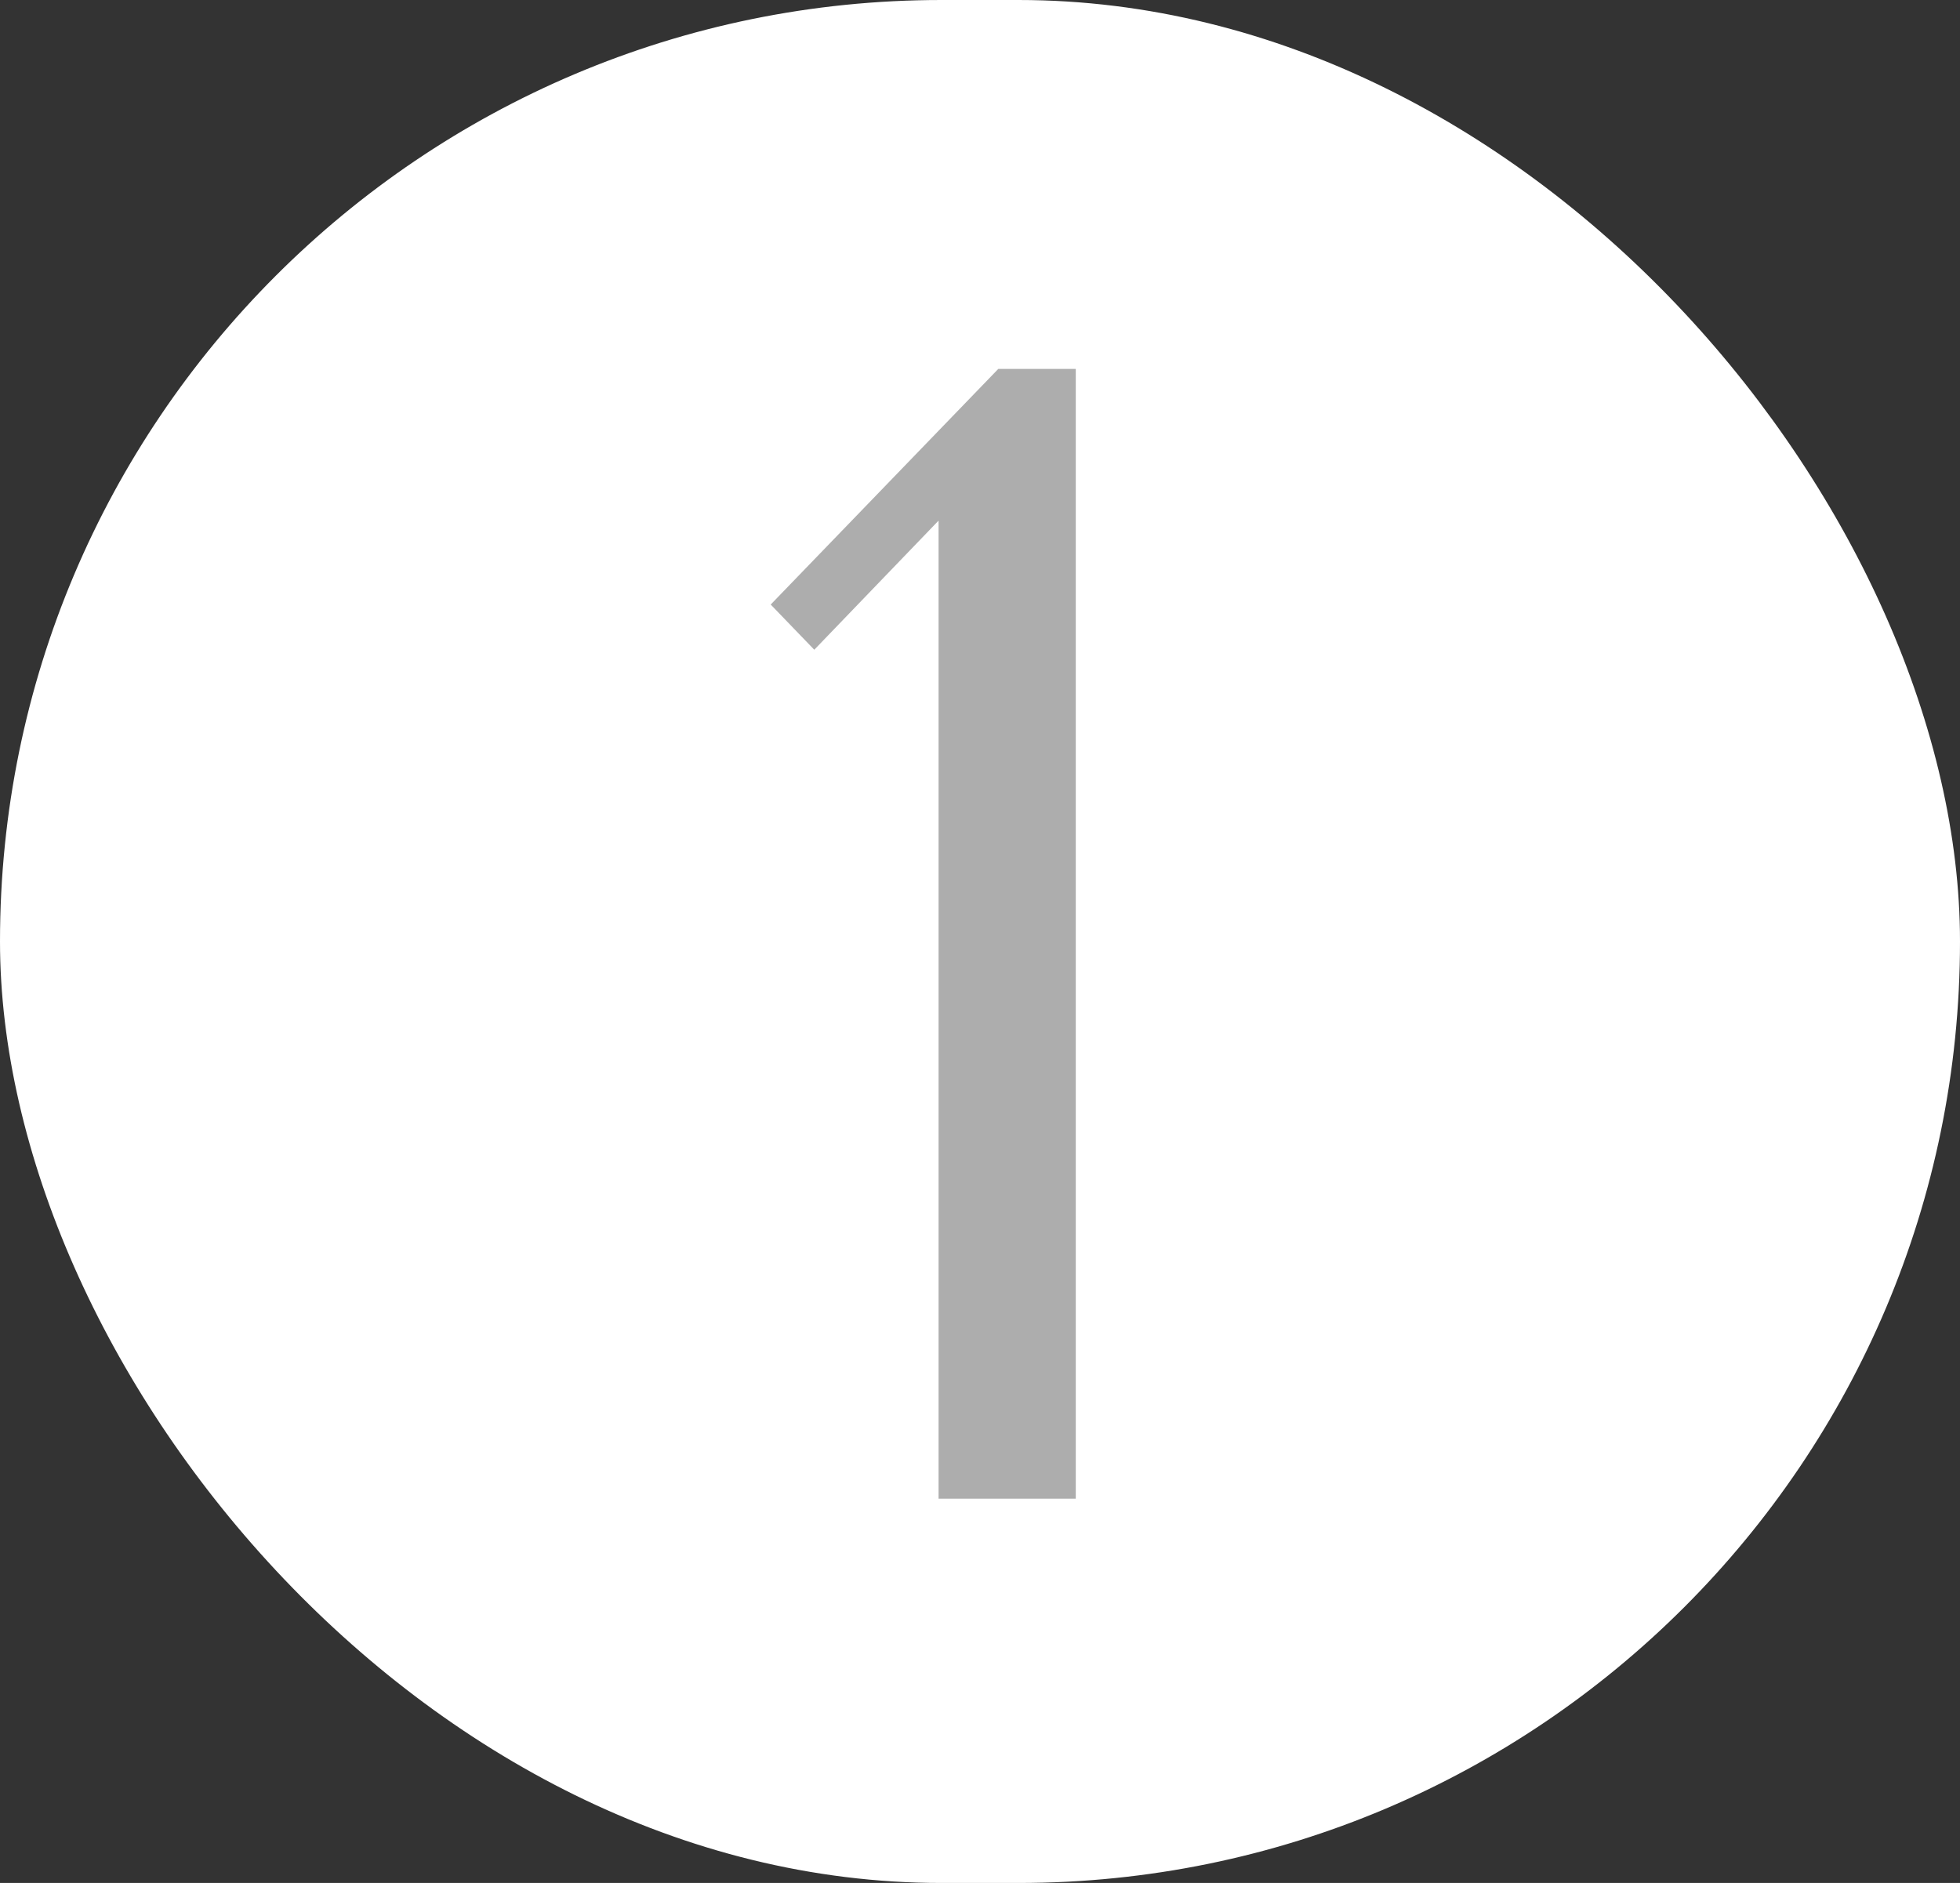 <svg xmlns="http://www.w3.org/2000/svg" width="51" height="49" viewBox="0 0 51 49" fill="none"><rect x="0" y="0" width="51" height="49" fill="#333333" stroke="none"/><rect width="51" height="49" rx="24.5" fill="white"></rect><path d="M27.992 39H24.422V13.548L21.188 16.908L20.054 15.732L25.976 9.6H27.992V39Z" fill="#ADADAD"></path></svg>